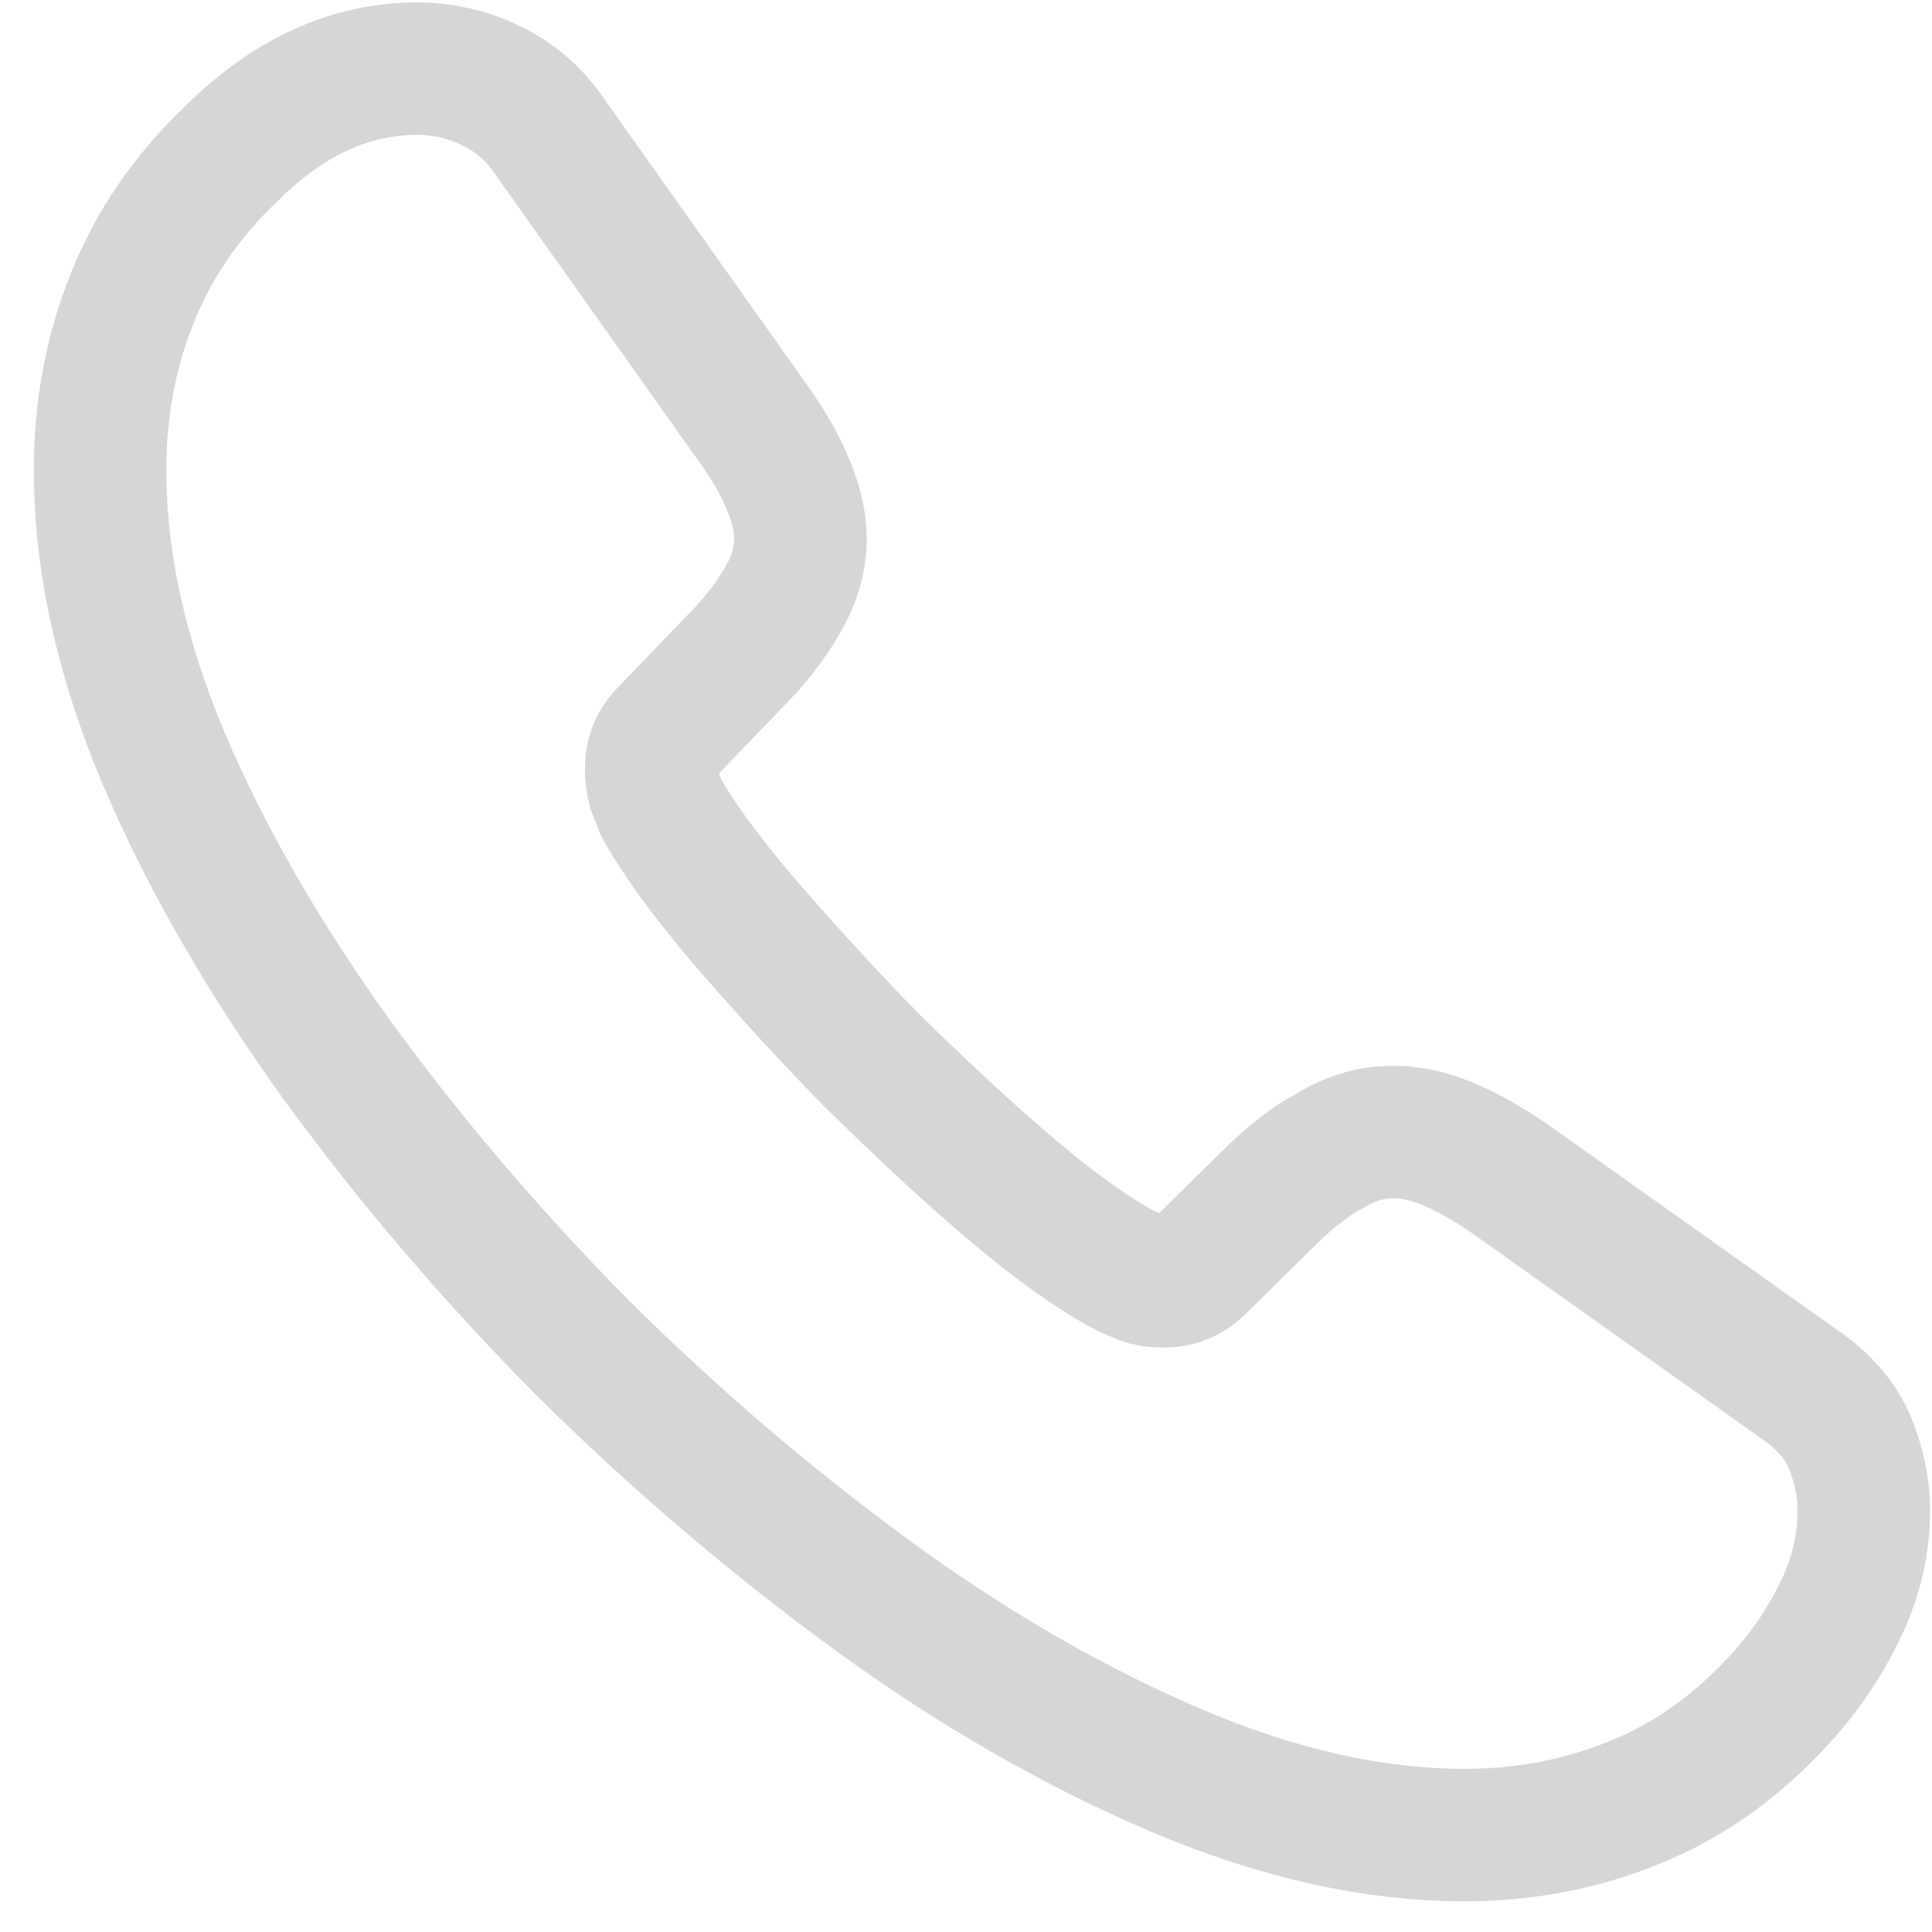 <svg xmlns="http://www.w3.org/2000/svg" width="28" height="28" viewBox="0 0 28 28" fill="none"><path d="M27.012 21.898C27.012 22.358 26.909 22.832 26.692 23.293C26.474 23.754 26.192 24.189 25.821 24.598C25.194 25.29 24.503 25.789 23.722 26.109C22.954 26.429 22.122 26.595 21.226 26.595C19.921 26.595 18.525 26.288 17.053 25.661C15.581 25.034 14.109 24.189 12.65 23.126C11.178 22.051 9.783 20.861 8.452 19.542C7.133 18.211 5.943 16.816 4.88 15.357C3.831 13.898 2.986 12.438 2.372 10.992C1.757 9.533 1.45 8.138 1.45 6.806C1.45 5.936 1.604 5.104 1.911 4.336C2.218 3.555 2.704 2.838 3.383 2.198C4.202 1.392 5.098 0.995 6.045 0.995C6.404 0.995 6.762 1.072 7.082 1.226C7.415 1.379 7.709 1.61 7.94 1.942L10.909 6.128C11.14 6.448 11.306 6.742 11.421 7.024C11.537 7.293 11.601 7.562 11.601 7.805C11.601 8.112 11.511 8.419 11.332 8.714C11.165 9.008 10.922 9.315 10.615 9.622L9.642 10.633C9.501 10.774 9.437 10.941 9.437 11.146C9.437 11.248 9.45 11.338 9.476 11.44C9.514 11.542 9.552 11.619 9.578 11.696C9.808 12.118 10.205 12.669 10.768 13.334C11.345 14 11.959 14.678 12.624 15.357C13.316 16.035 13.981 16.662 14.66 17.238C15.325 17.802 15.876 18.186 16.311 18.416C16.375 18.442 16.452 18.48 16.541 18.518C16.644 18.557 16.746 18.57 16.861 18.57C17.079 18.57 17.245 18.493 17.386 18.352L18.359 17.392C18.679 17.072 18.986 16.829 19.28 16.675C19.575 16.496 19.869 16.406 20.189 16.406C20.433 16.406 20.689 16.458 20.97 16.573C21.252 16.688 21.546 16.854 21.866 17.072L26.103 20.08C26.436 20.31 26.666 20.579 26.807 20.899C26.935 21.219 27.012 21.539 27.012 21.898Z" stroke="#D6D6D6" stroke-width="1.92" stroke-miterlimit="10"></path></svg>